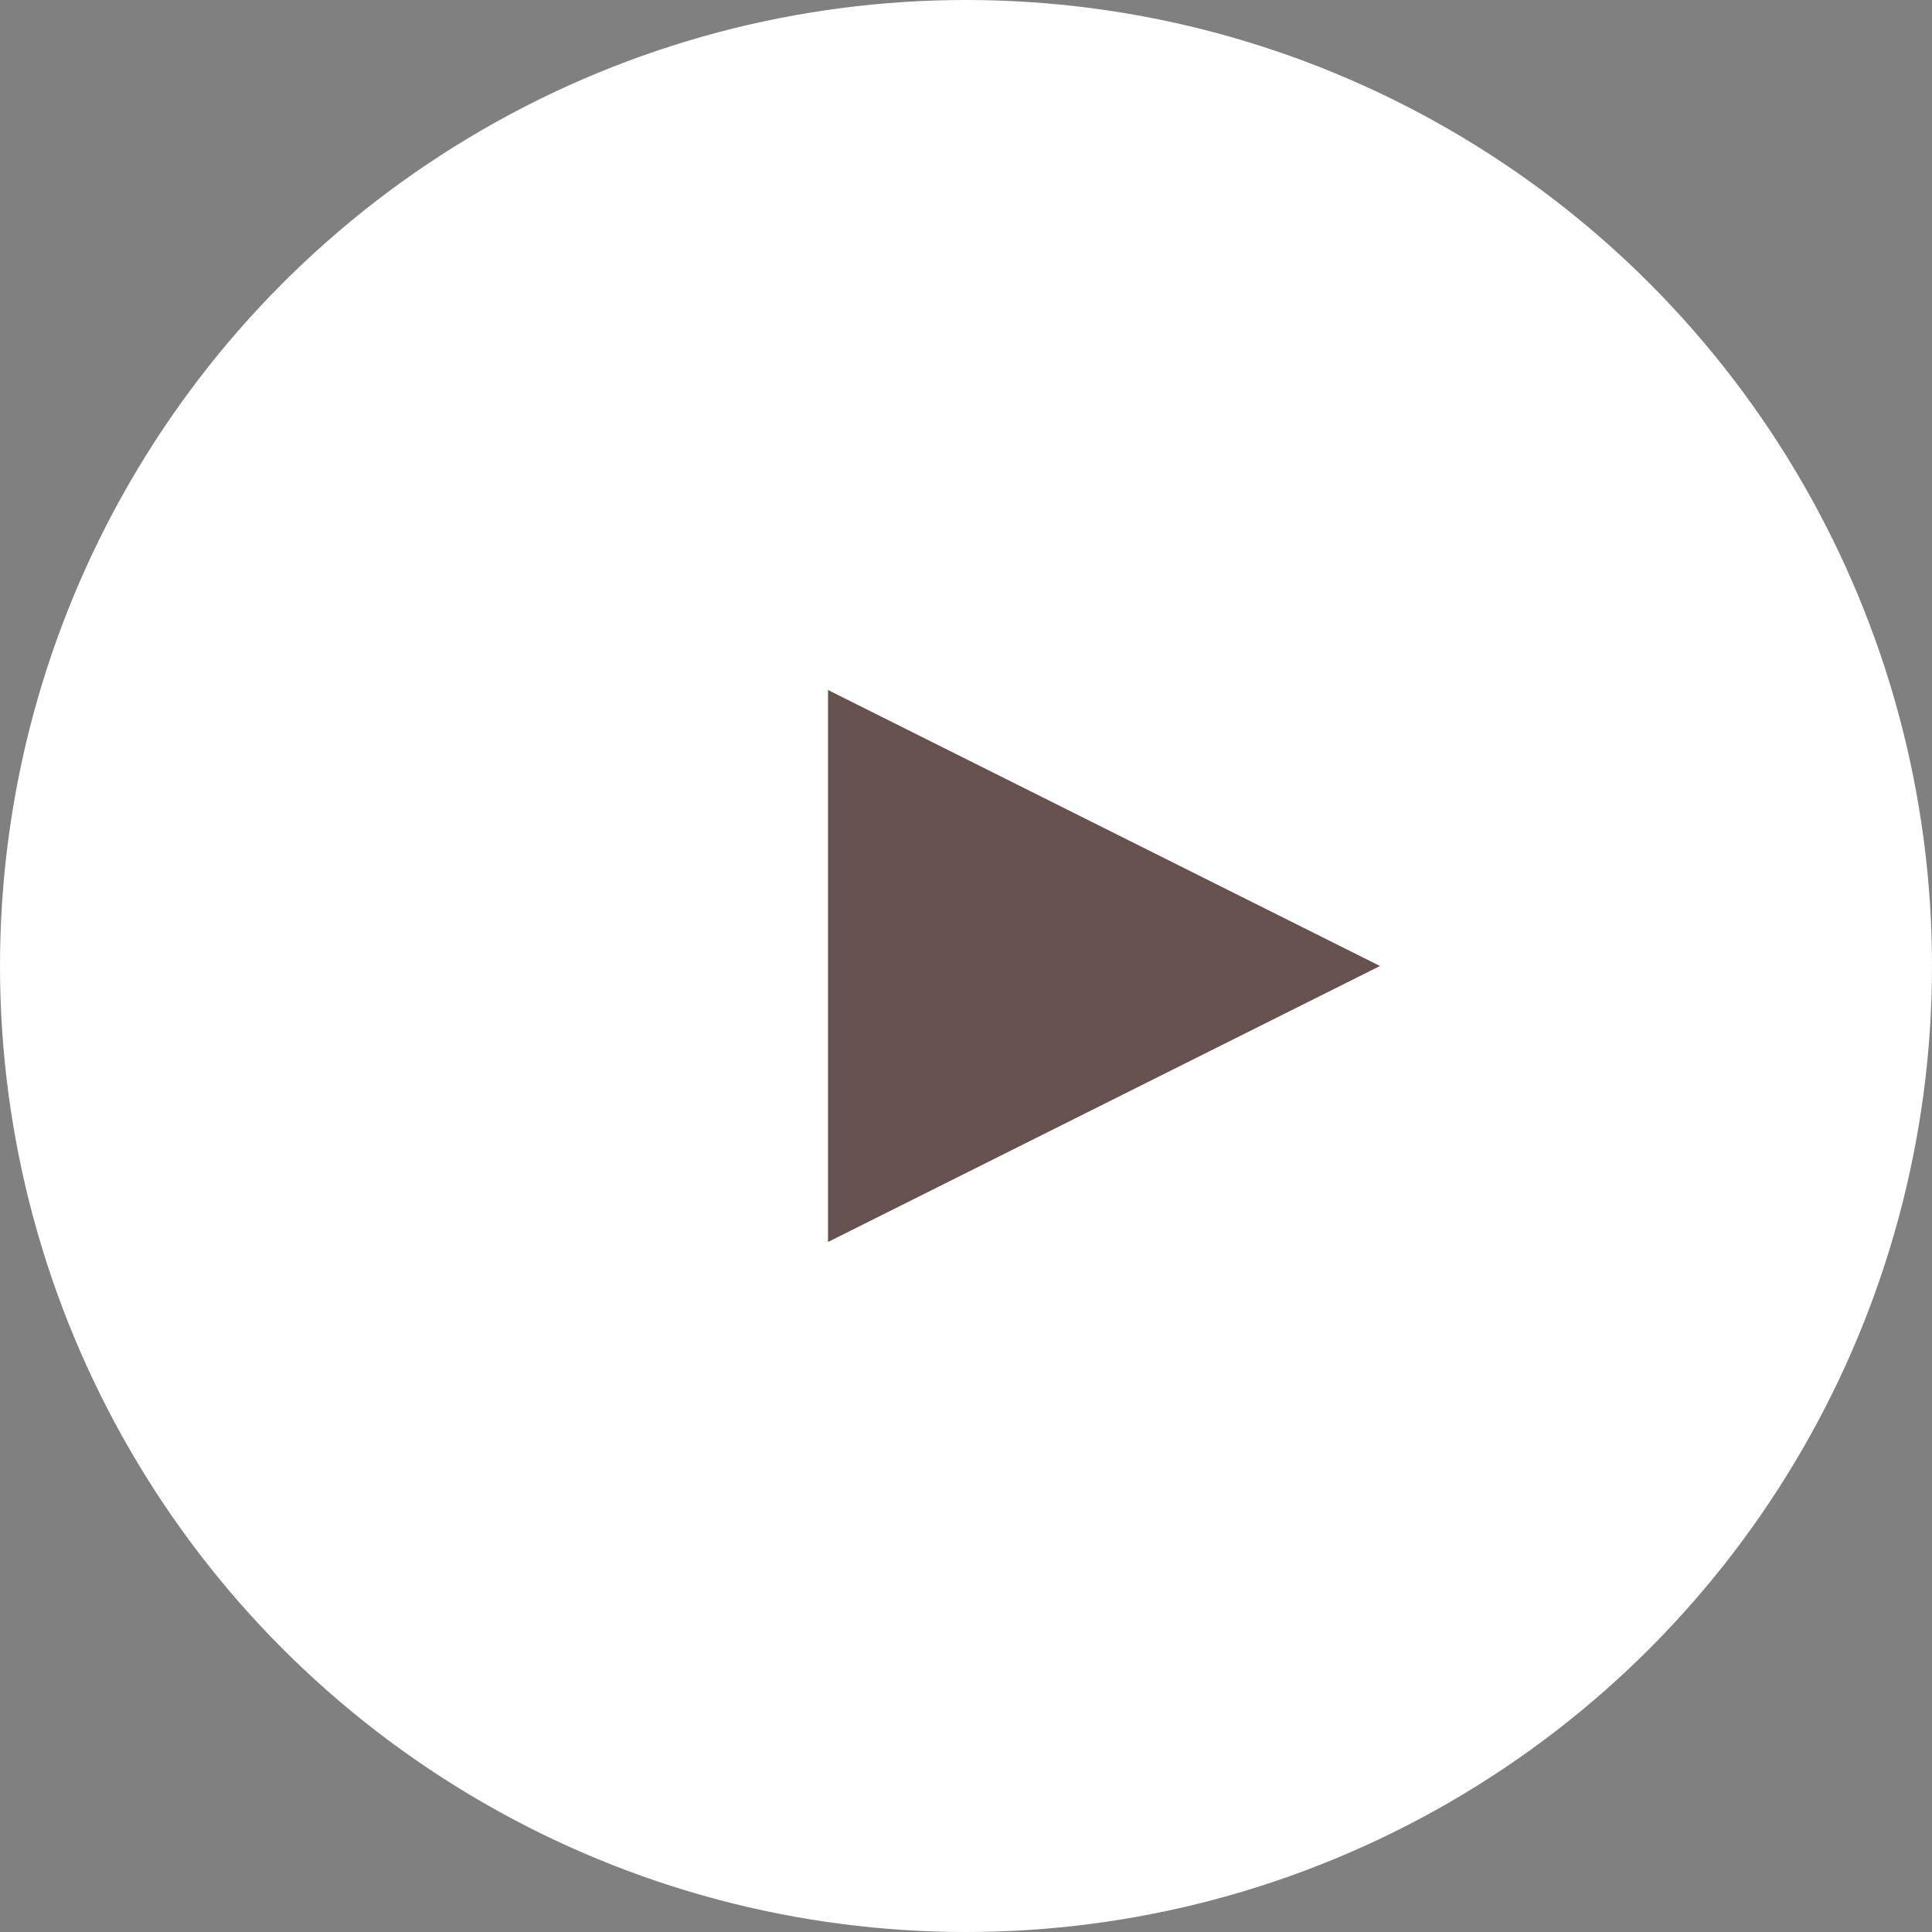<svg width="14" height="14" fill="none" xmlns="http://www.w3.org/2000/svg"><rect width="100%" height="100%" fill="#808080" stroke="none"/><circle cx="7" cy="7" r="7" fill="#fff"/><path d="M10 7L6 9V5l4 2z" fill="#67514E"/></svg>